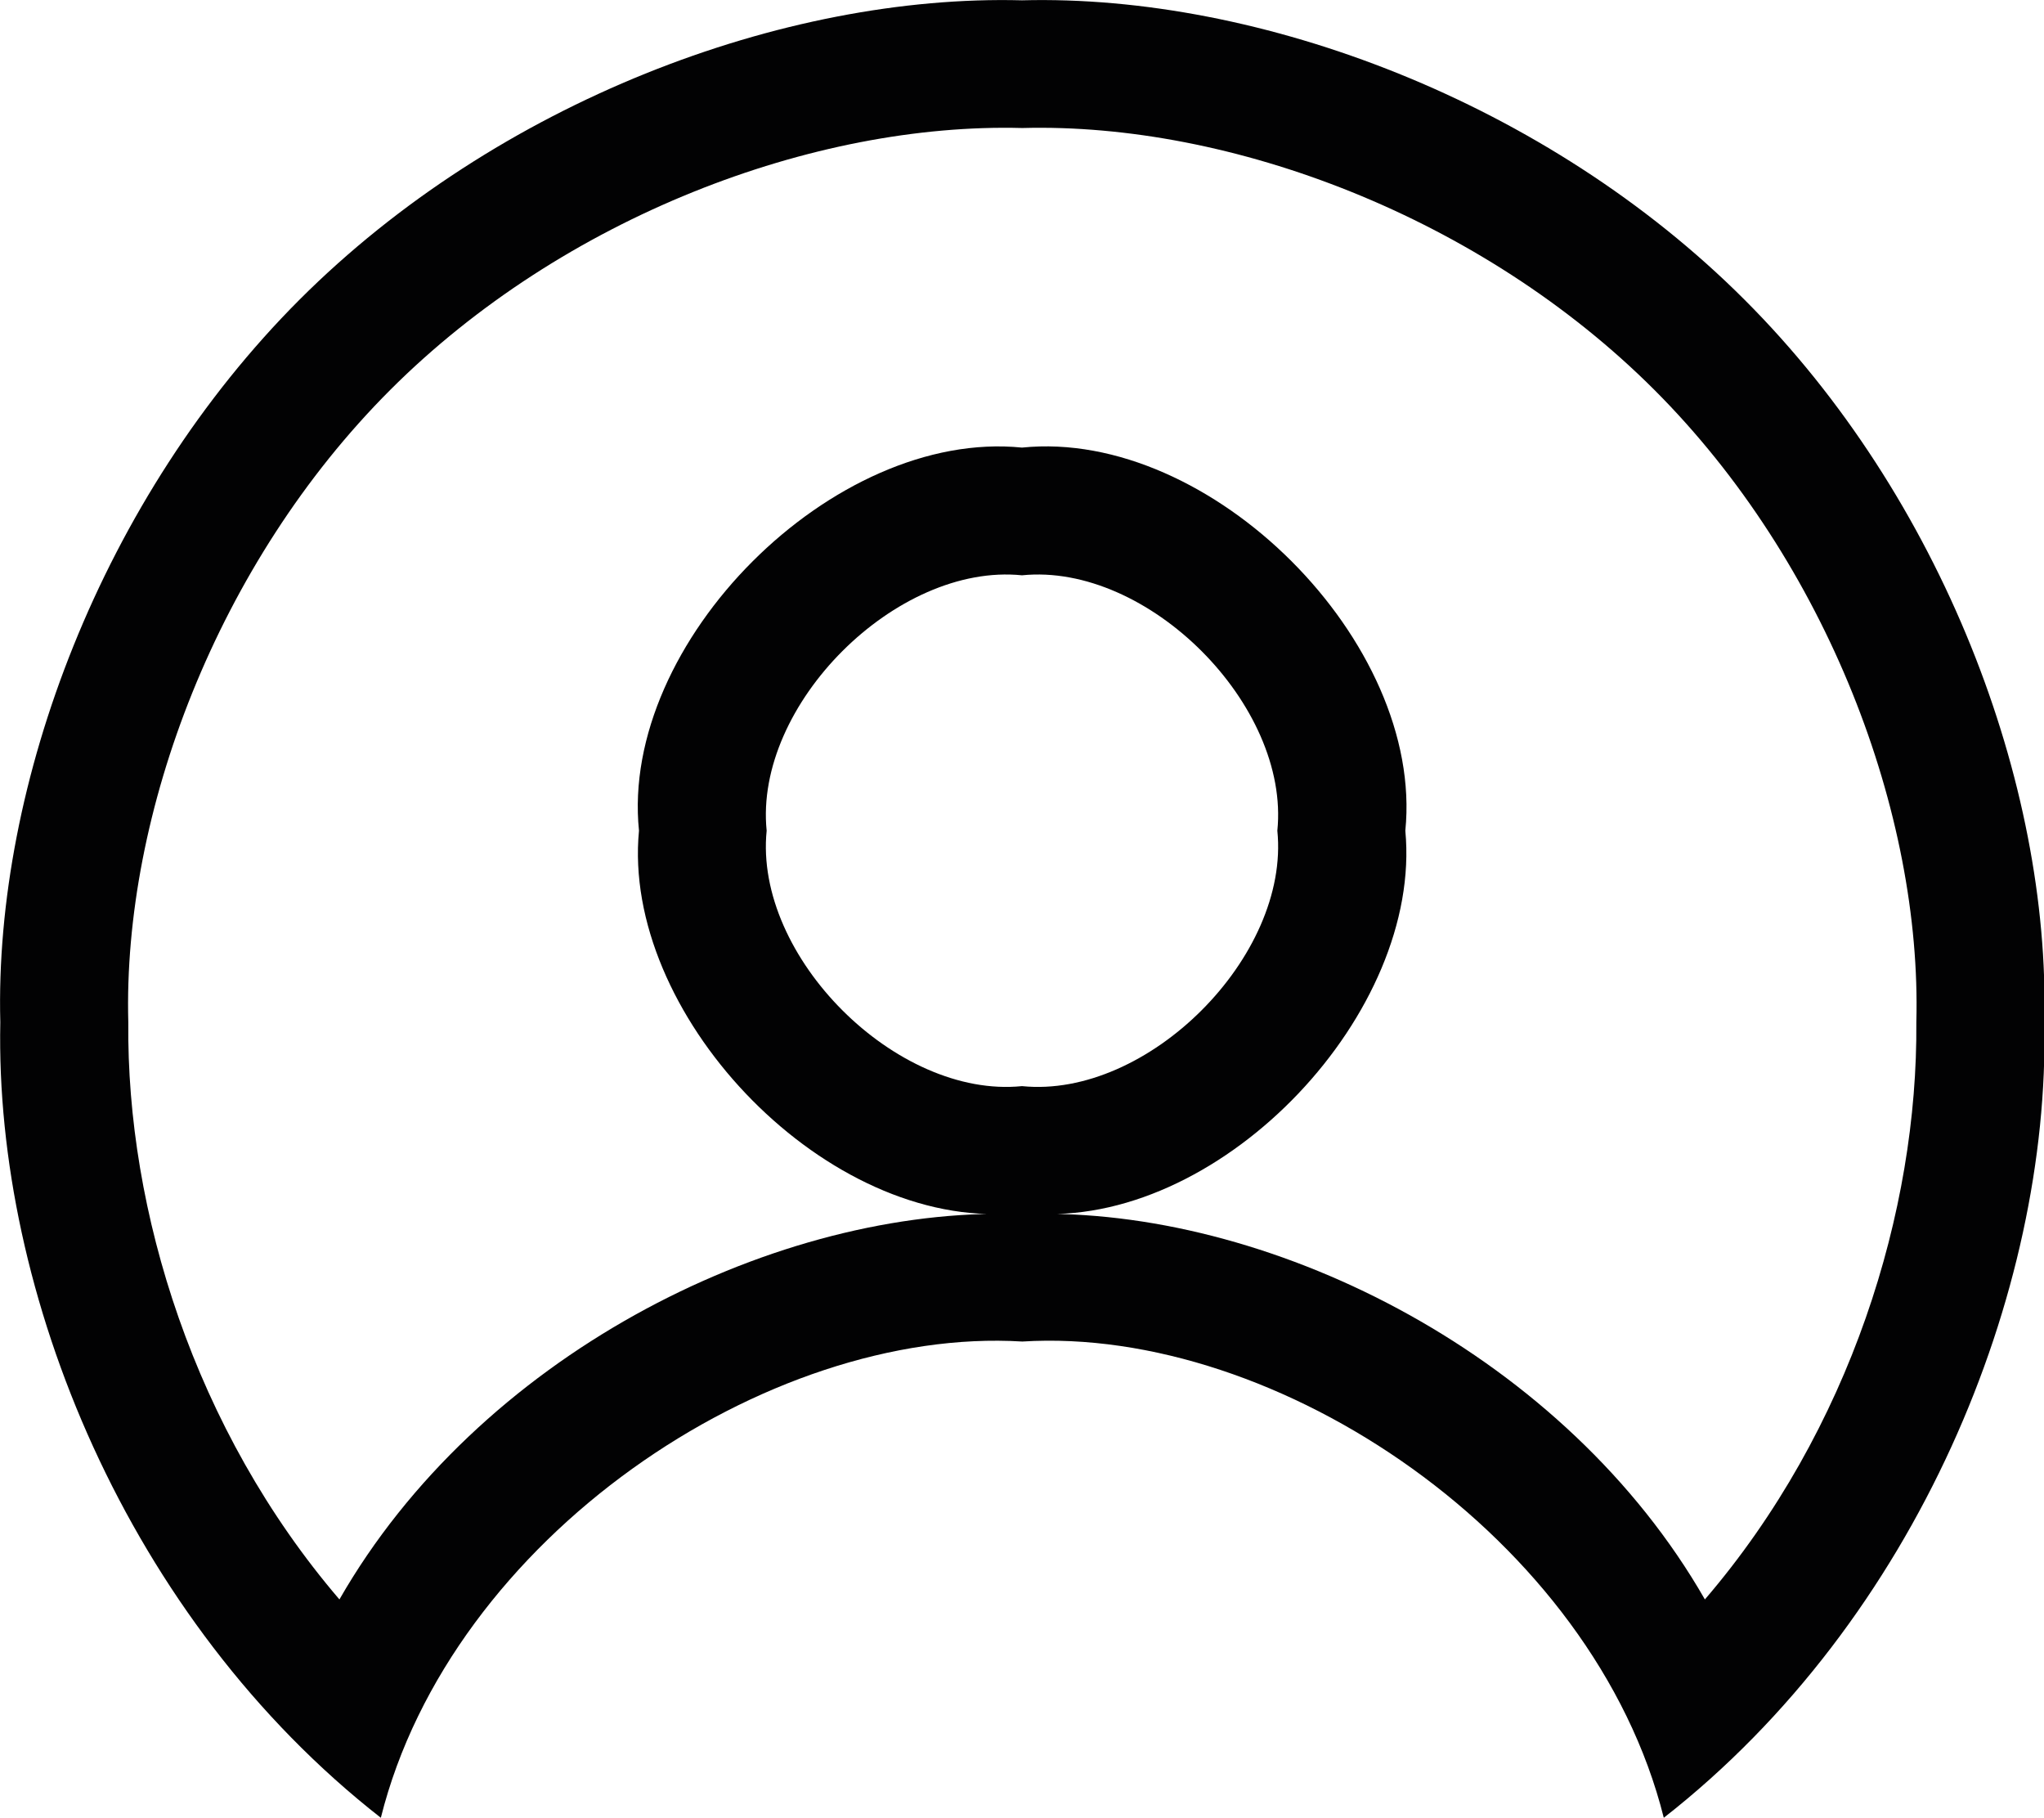 <?xml version="1.0" encoding="utf-8"?>
<!-- Generator: Adobe Illustrator 23.0.6, SVG Export Plug-In . SVG Version: 6.00 Build 0)  -->
<svg version="1.1" id="Ebene_1" xmlns="http://www.w3.org/2000/svg" xmlns:xlink="http://www.w3.org/1999/xlink" x="0px" y="0px"
	 viewBox="0 0 65.64 58.37" style="enable-background:new 0 0 65.64 58.37;" xml:space="preserve">
<style type="text/css">
	.st0{fill:#020203;}
</style>
<g>
	<path class="st0" d="M56.02,9.62c-6.34-6.34-15.55-9.81-23.2-9.61c-7.65-0.2-16.86,3.27-23.2,9.61c-6.34,6.34-9.81,15.55-9.61,23.2
		c-0.18,8.68,4.07,19.17,12.22,25.54c2.25-8.99,12.41-15.79,20.6-15.29c8.19-0.51,18.35,6.3,20.6,15.29
		c8.15-6.37,12.4-16.87,12.22-25.54C65.84,25.17,62.37,15.96,56.02,9.62z M24.62,26.67c-0.41-4.04,4.17-8.61,8.2-8.2
		c4.04-0.41,8.61,4.17,8.2,8.2c0.41,4.04-4.17,8.61-8.2,8.2C28.79,35.28,24.21,30.71,24.62,26.67z M54.75,51.35
		c-4.46-7.78-13.72-12.45-21.38-12.38c5.98,0.27,12.31-6.48,11.76-12.3c0.61-6.05-6.25-12.92-12.31-12.3
		c-6.05-0.61-12.92,6.25-12.3,12.3c-0.56,5.82,5.78,12.58,11.76,12.3c-7.66-0.07-16.92,4.6-21.38,12.38
		c-4.66-5.44-6.84-12.48-6.78-18.53c-0.18-6.7,2.86-14.75,8.41-20.3c5.55-5.55,13.61-8.59,20.3-8.41c6.7-0.18,14.75,2.86,20.3,8.41
		c5.55,5.55,8.59,13.61,8.41,20.3C61.59,38.87,59.42,45.91,54.75,51.35z"/>
</g>
</svg>
